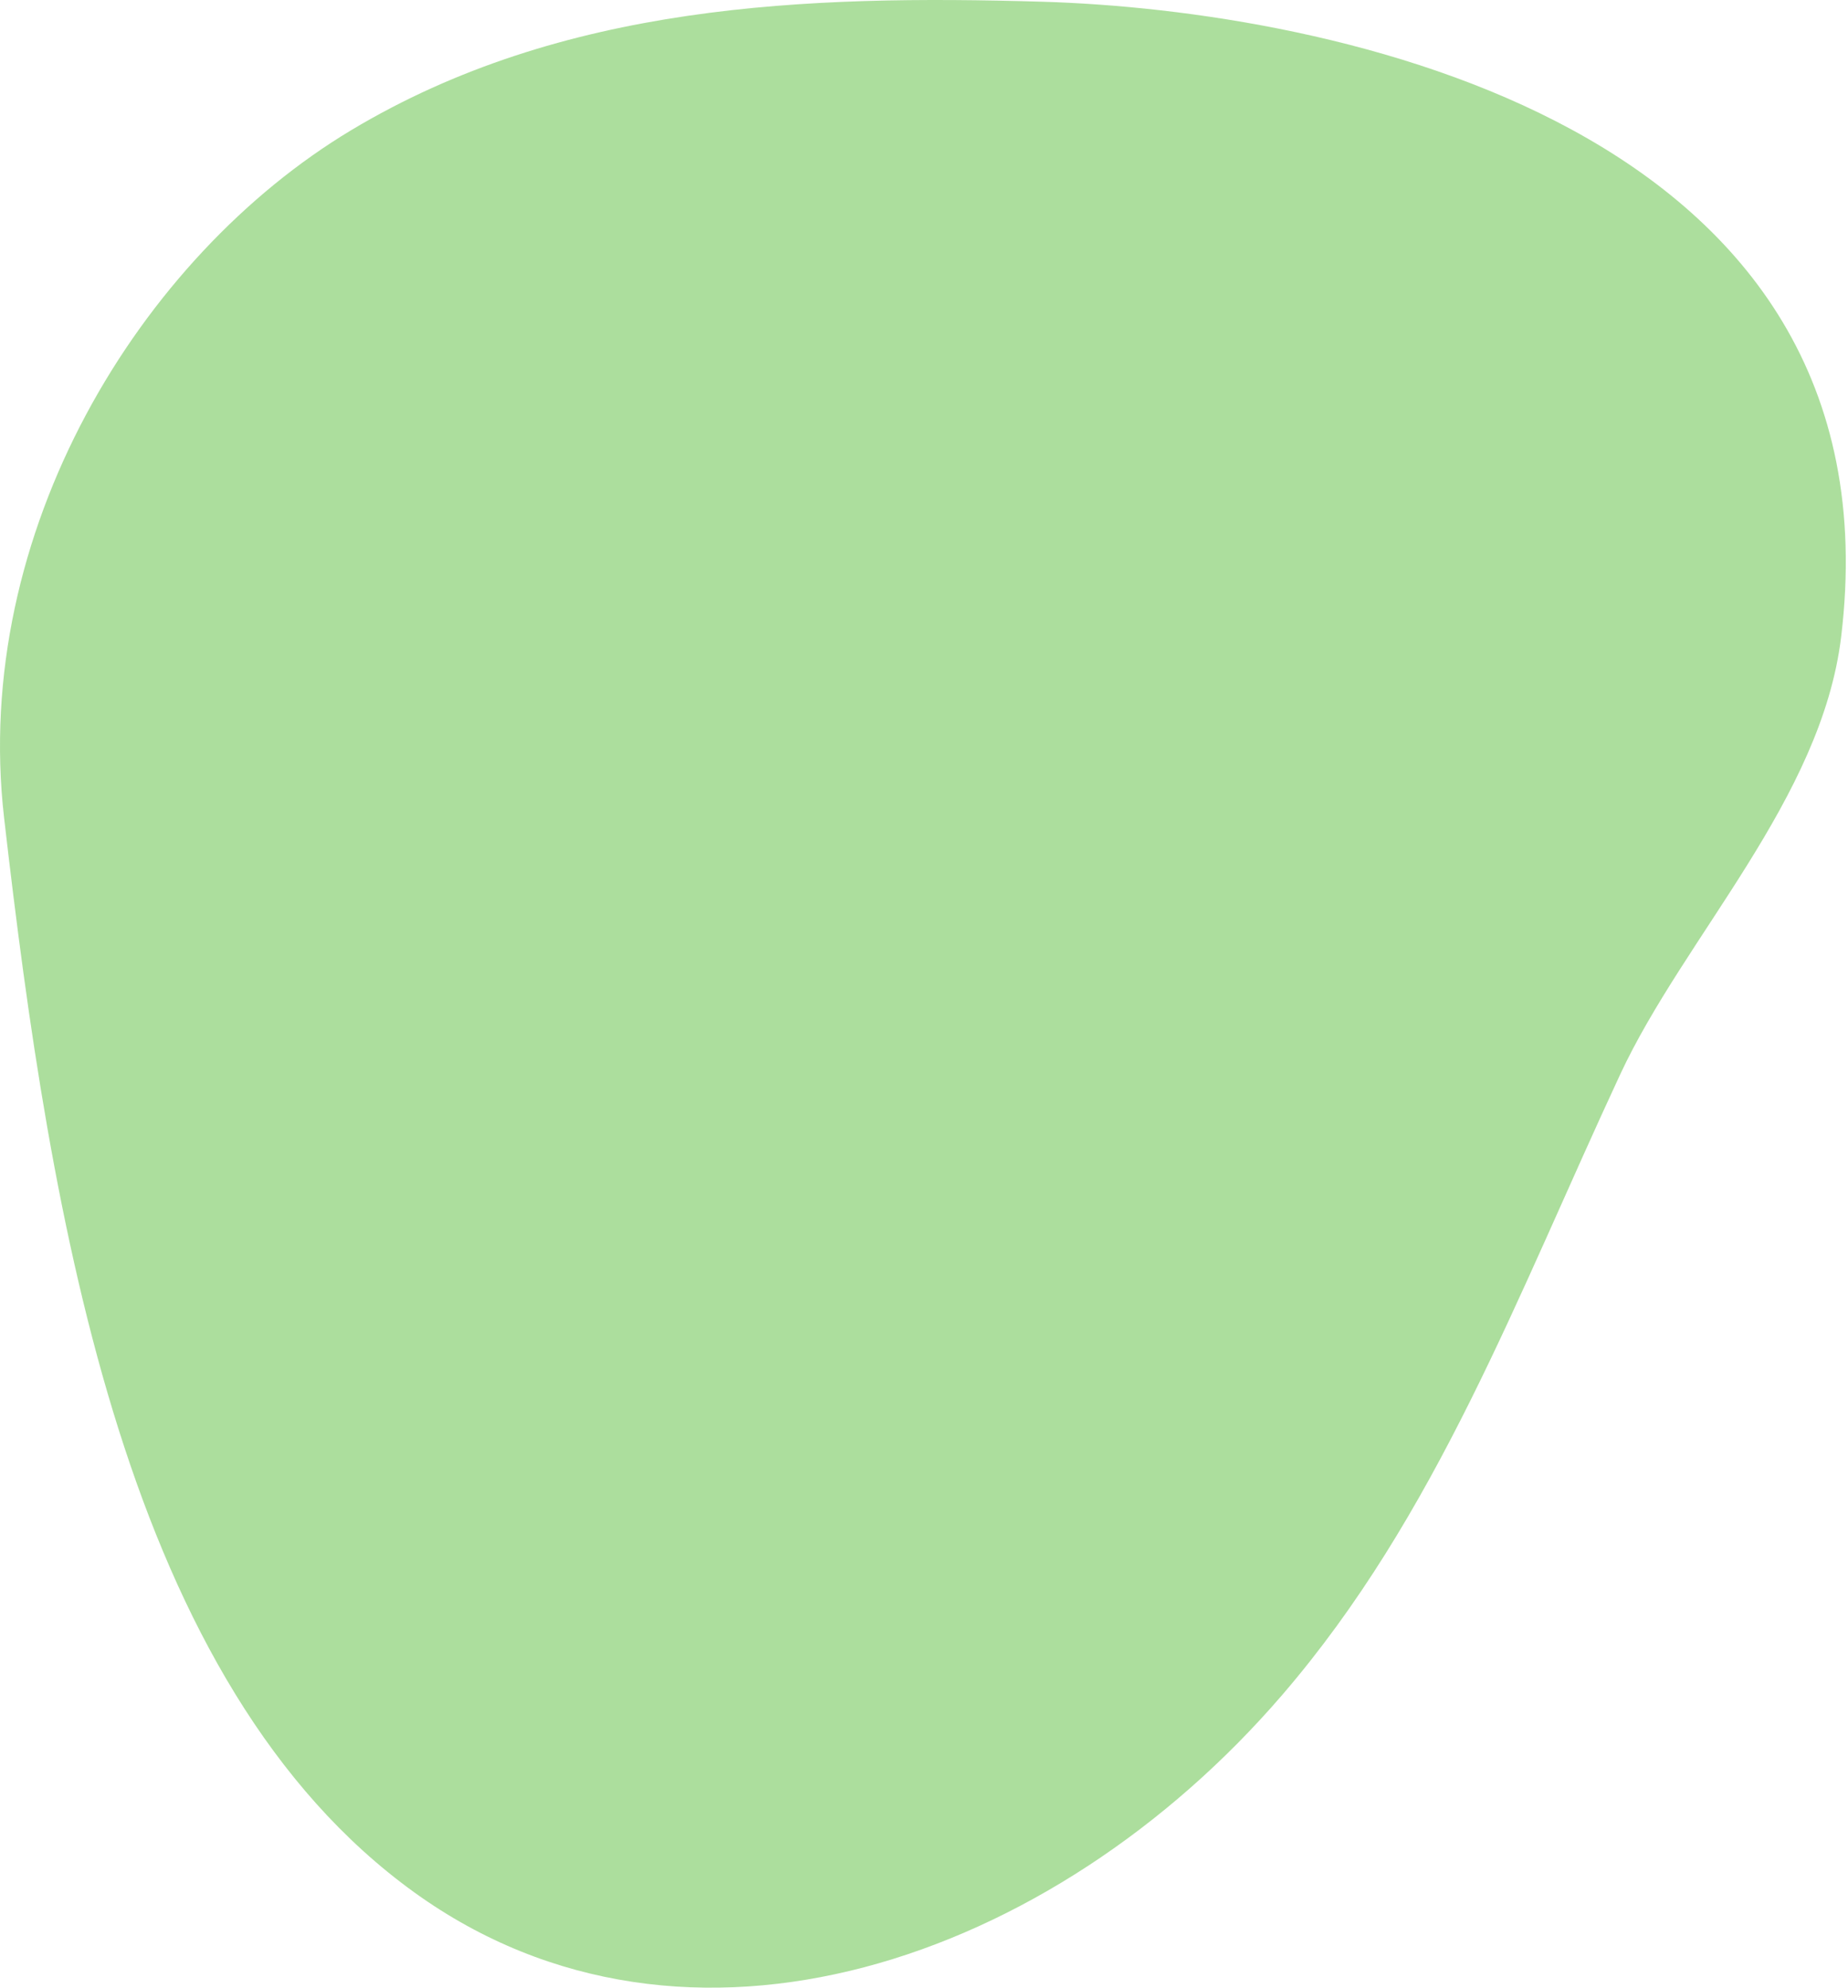 <svg preserveAspectRatio="none" width="100%" height="100%" overflow="visible" style="display: block;" viewBox="0 0 569 612" fill="none" xmlns="http://www.w3.org/2000/svg">
<path id="Vector" opacity="0.5" d="M394.683 521.925C324.171 603.748 211.501 643.026 127.646 582.639C38.828 518.665 15.638 376.789 1.265 251.826C-8.852 163.896 43.083 79.117 108.096 40.101C173.115 1.092 248.343 -1.602 320.767 0.526C409.073 3.118 586.008 38.032 566.89 196.064C560.855 245.951 518.622 288.336 498.865 330.751C467.026 399.111 442.323 466.643 394.683 521.925Z" fill="#5ABE3C"/>
</svg>
